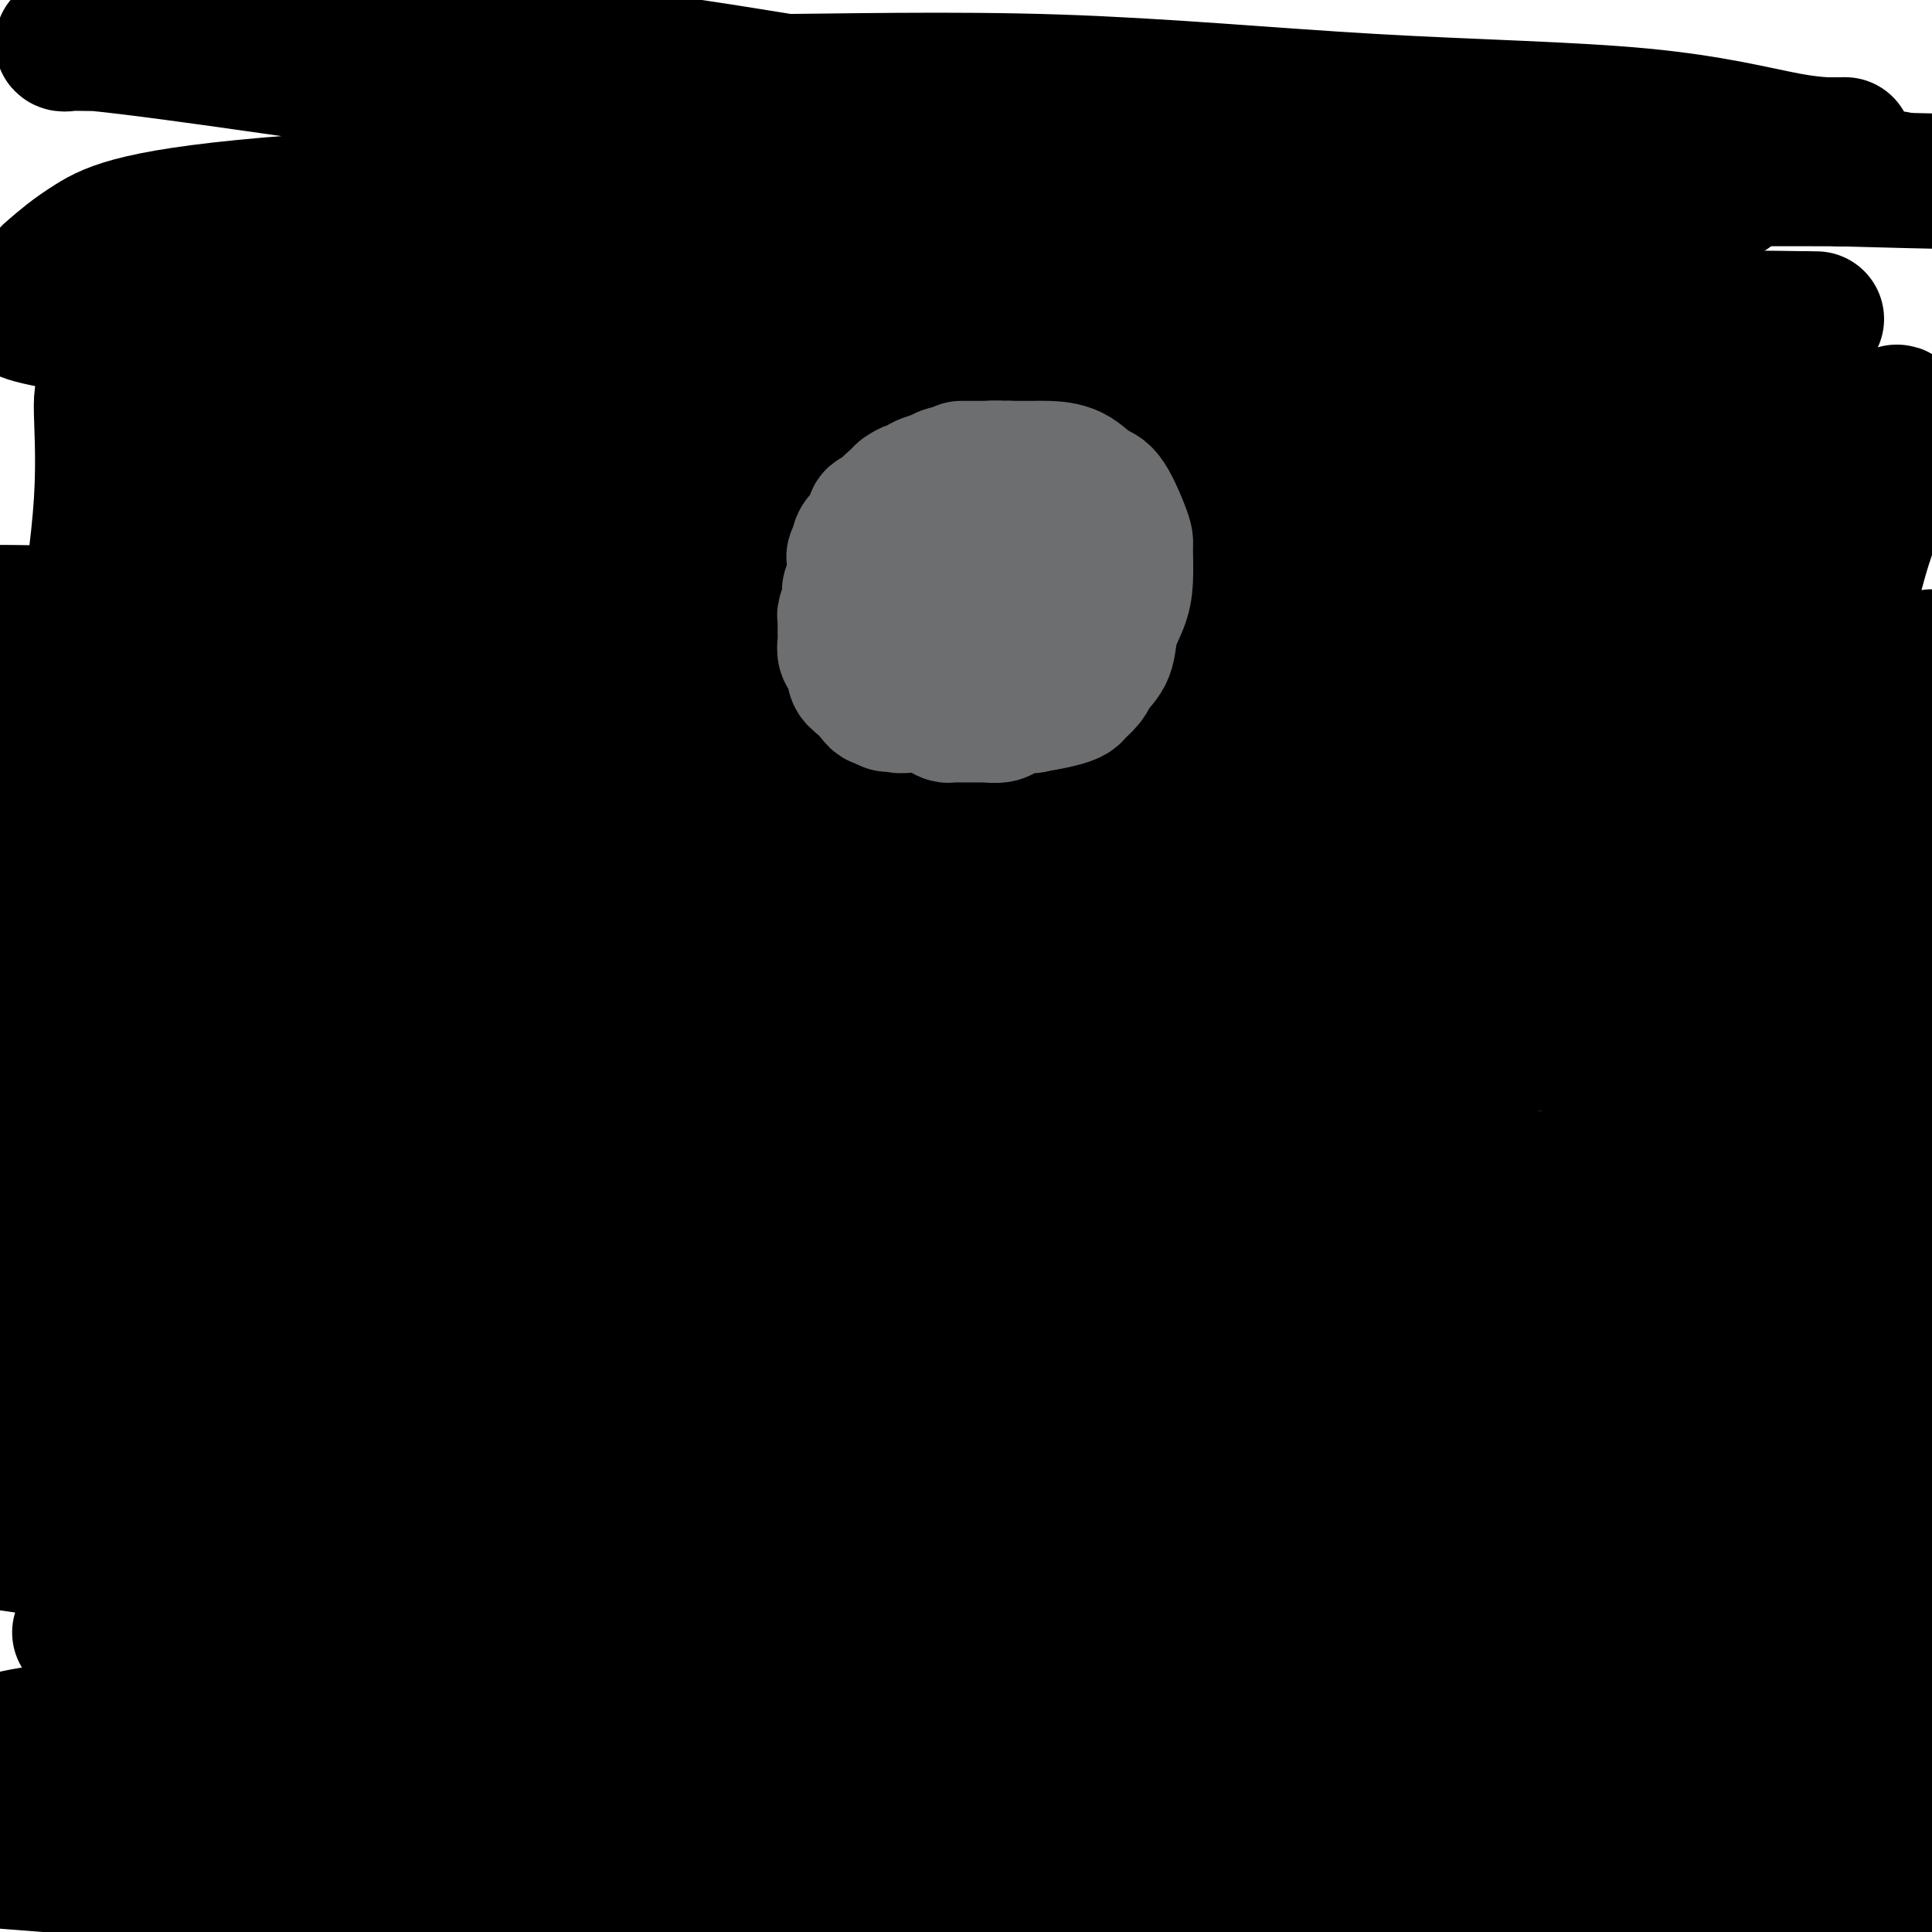 <svg viewBox='0 0 400 400' version='1.1' xmlns='http://www.w3.org/2000/svg' xmlns:xlink='http://www.w3.org/1999/xlink'><g fill='none' stroke='#000000' stroke-width='28' stroke-linecap='round' stroke-linejoin='round'><path d='M219,366c-2.980,-1.196 -5.960,-2.392 -16,-4c-10.040,-1.608 -27.139,-3.628 -44,-6c-16.861,-2.372 -33.482,-5.094 -49,-7c-15.518,-1.906 -29.932,-2.994 -45,-5c-15.068,-2.006 -30.790,-4.928 -39,-6c-8.210,-1.072 -8.906,-0.292 -9,0c-0.094,0.292 0.415,0.097 0,0c-0.415,-0.097 -1.755,-0.095 3,1c4.755,1.095 15.604,3.281 33,5c17.396,1.719 41.338,2.969 66,4c24.662,1.031 50.043,1.843 77,2c26.957,0.157 55.488,-0.342 84,0c28.512,0.342 57.003,1.526 80,2c22.997,0.474 40.498,0.237 58,0'/><path d='M371,335c6.489,0.812 12.979,1.624 0,0c-12.979,-1.624 -45.425,-5.684 -76,-10c-30.575,-4.316 -59.278,-8.889 -88,-13c-28.722,-4.111 -57.464,-7.761 -87,-12c-29.536,-4.239 -59.868,-9.068 -81,-12c-21.132,-2.932 -33.066,-3.966 -45,-5'/><path d='M13,281c-6.492,0.000 -12.984,0.000 0,0c12.984,0.000 45.443,0.000 75,0c29.557,0.000 56.211,0.000 84,0c27.789,0.000 56.712,0.000 86,0c29.288,0.000 58.939,0.000 84,0c25.061,0.000 45.530,0.000 66,0'/><path d='M332,246c7.863,1.107 15.726,2.214 0,0c-15.726,-2.214 -55.042,-7.750 -86,-13c-30.958,-5.250 -53.560,-10.214 -97,-13c-43.440,-2.786 -107.720,-3.393 -172,-4'/><path d='M80,216c-2.854,0.028 -5.707,0.056 0,0c5.707,-0.056 19.975,-0.196 43,0c23.025,0.196 54.807,0.728 81,0c26.193,-0.728 46.796,-2.716 64,-5c17.204,-2.284 31.007,-4.865 37,-6c5.993,-1.135 4.175,-0.824 4,-1c-0.175,-0.176 1.293,-0.840 -2,-2c-3.293,-1.160 -11.346,-2.817 -23,-4c-11.654,-1.183 -26.909,-1.890 -46,-4c-19.091,-2.110 -42.018,-5.621 -65,-8c-22.982,-2.379 -46.019,-3.626 -69,-6c-22.981,-2.374 -45.907,-5.875 -62,-8c-16.093,-2.125 -25.352,-2.873 -29,-3c-3.648,-0.127 -1.686,0.369 -1,0c0.686,-0.369 0.095,-1.602 5,-2c4.905,-0.398 15.307,0.040 31,0c15.693,-0.040 36.677,-0.556 74,-1c37.323,-0.444 90.985,-0.815 126,-3c35.015,-2.185 51.382,-6.185 66,-9c14.618,-2.815 27.487,-4.445 35,-6c7.513,-1.555 9.672,-3.035 11,-4c1.328,-0.965 1.826,-1.416 1,-2c-0.826,-0.584 -2.976,-1.302 -11,-3c-8.024,-1.698 -21.922,-4.376 -40,-7c-18.078,-2.624 -40.337,-5.194 -62,-8c-21.663,-2.806 -42.731,-5.847 -67,-9c-24.269,-3.153 -51.738,-6.418 -75,-9c-23.262,-2.582 -42.316,-4.482 -53,-6c-10.684,-1.518 -12.998,-2.654 -15,-3c-2.002,-0.346 -3.693,0.099 -3,0c0.693,-0.099 3.769,-0.743 14,-1c10.231,-0.257 27.615,-0.129 45,0'/><path d='M94,96c17.608,-0.053 32.129,0.315 53,0c20.871,-0.315 48.093,-1.315 70,-2c21.907,-0.685 38.500,-1.057 53,-2c14.500,-0.943 26.905,-2.457 36,-4c9.095,-1.543 14.878,-3.115 17,-4c2.122,-0.885 0.583,-1.084 0,-1c-0.583,0.084 -0.208,0.449 -13,0c-12.792,-0.449 -38.750,-1.714 -62,-2c-23.250,-0.286 -43.792,0.407 -66,0c-22.208,-0.407 -46.081,-1.915 -69,-3c-22.919,-1.085 -44.884,-1.747 -59,-2c-14.116,-0.253 -20.384,-0.096 -23,0c-2.616,0.096 -1.579,0.131 -1,0c0.579,-0.131 0.699,-0.426 6,0c5.301,0.426 15.781,1.575 33,2c17.219,0.425 41.177,0.128 64,0c22.823,-0.128 44.512,-0.087 66,0c21.488,0.087 42.775,0.219 61,0c18.225,-0.219 33.389,-0.789 43,-1c9.611,-0.211 13.670,-0.062 16,0c2.330,0.062 2.931,0.038 3,0c0.069,-0.038 -0.393,-0.090 -3,0c-2.607,0.090 -7.359,0.323 -12,1c-4.641,0.677 -9.173,1.798 -14,3c-4.827,1.202 -9.951,2.486 -12,3c-2.049,0.514 -1.025,0.257 0,0'/><path d='M358,40c-4.335,0.947 -8.670,1.893 -27,0c-18.330,-1.893 -50.657,-6.626 -76,-10c-25.343,-3.374 -43.704,-5.388 -67,-9c-23.296,-3.612 -51.528,-8.824 -75,-11c-23.472,-2.176 -42.183,-1.318 -58,-1c-15.817,0.318 -28.740,0.097 -35,0c-6.260,-0.097 -5.859,-0.070 -6,0c-0.141,0.070 -0.825,0.181 -1,0c-0.175,-0.181 0.158,-0.655 7,0c6.842,0.655 20.192,2.438 38,5c17.808,2.562 40.075,5.902 65,9c24.925,3.098 52.510,5.955 78,7c25.490,1.045 48.885,0.280 77,0c28.115,-0.280 60.950,-0.074 78,0c17.050,0.074 18.313,0.017 20,0c1.687,-0.017 3.797,0.006 5,0c1.203,-0.006 1.500,-0.041 0,0c-1.500,0.041 -4.798,0.159 -11,-1c-6.202,-1.159 -15.308,-3.593 -30,-5c-14.692,-1.407 -34.968,-1.786 -56,-3c-21.032,-1.214 -42.818,-3.261 -65,-4c-22.182,-0.739 -44.758,-0.168 -66,0c-21.242,0.168 -41.149,-0.066 -54,0c-12.851,0.066 -18.647,0.432 -22,1c-3.353,0.568 -4.263,1.337 -3,2c1.263,0.663 4.700,1.219 18,3c13.300,1.781 36.462,4.787 63,7c26.538,2.213 56.453,3.634 85,4c28.547,0.366 55.728,-0.324 79,0c23.272,0.324 42.636,1.662 62,3'/><path d='M381,37c42.000,1.167 34.000,0.583 26,0'/><path d='M389,37c3.100,0.007 6.200,0.014 0,0c-6.200,-0.014 -21.699,-0.049 -56,0c-34.301,0.049 -87.402,0.183 -111,0c-23.598,-0.183 -17.692,-0.682 -44,0c-26.308,0.682 -84.829,2.546 -117,5c-32.171,2.454 -37.992,5.499 -42,8c-4.008,2.501 -6.201,4.460 -8,6c-1.799,1.540 -3.202,2.661 2,4c5.202,1.339 17.008,2.895 35,4c17.992,1.105 42.170,1.760 73,2c30.830,0.240 68.312,0.065 100,0c31.688,-0.065 57.580,-0.019 81,0c23.420,0.019 44.367,0.010 56,0c11.633,-0.010 13.952,-0.022 16,0c2.048,0.022 3.825,0.076 -1,0c-4.825,-0.076 -16.252,-0.284 -32,0c-15.748,0.284 -35.815,1.060 -62,0c-26.185,-1.060 -58.486,-3.956 -88,-5c-29.514,-1.044 -56.240,-0.234 -83,0c-26.760,0.234 -53.555,-0.106 -71,0c-17.445,0.106 -25.539,0.660 -29,1c-3.461,0.340 -2.290,0.467 -3,1c-0.710,0.533 -3.300,1.473 4,3c7.300,1.527 24.491,3.641 50,6c25.509,2.359 59.334,4.961 91,7c31.666,2.039 61.171,3.513 89,4c27.829,0.487 53.981,-0.014 80,1c26.019,1.014 51.906,3.542 63,5c11.094,1.458 7.396,1.844 6,2c-1.396,0.156 -0.491,0.080 -3,1c-2.509,0.920 -8.431,2.834 -24,5c-15.569,2.166 -40.784,4.583 -66,7'/><path d='M295,104c-28.430,2.694 -53.006,2.929 -81,6c-27.994,3.071 -59.408,8.978 -88,13c-28.592,4.022 -54.363,6.159 -74,10c-19.637,3.841 -33.140,9.385 -40,13c-6.860,3.615 -7.076,5.299 -7,8c0.076,2.701 0.444,6.417 5,9c4.556,2.583 13.301,4.033 47,8c33.699,3.967 92.353,10.450 133,14c40.647,3.550 63.288,4.168 87,5c23.712,0.832 48.494,1.878 63,2c14.506,0.122 18.735,-0.680 21,-1c2.265,-0.320 2.565,-0.159 2,0c-0.565,0.159 -1.996,0.316 -13,0c-11.004,-0.316 -31.581,-1.104 -56,-3c-24.419,-1.896 -52.679,-4.900 -85,-6c-32.321,-1.100 -68.702,-0.296 -101,0c-32.298,0.296 -60.514,0.085 -78,0c-17.486,-0.085 -24.243,-0.042 -31,0'/><path d='M2,182c-7.649,-0.065 -15.298,-0.129 0,0c15.298,0.129 53.541,0.452 86,0c32.459,-0.452 59.132,-1.679 86,-3c26.868,-1.321 53.929,-2.738 78,-5c24.071,-2.262 45.152,-5.370 57,-8c11.848,-2.630 14.463,-4.781 16,-6c1.537,-1.219 1.995,-1.505 3,-2c1.005,-0.495 2.557,-1.198 -6,-4c-8.557,-2.802 -27.222,-7.703 -47,-11c-19.778,-3.297 -40.670,-4.988 -63,-7c-22.330,-2.012 -46.099,-4.343 -84,-6c-37.901,-1.657 -89.935,-2.638 -113,-3c-23.065,-0.362 -17.161,-0.103 -16,0c1.161,0.103 -2.419,0.052 -6,0'/><path d='M13,127c-6.552,0.002 -13.105,0.004 0,0c13.105,-0.004 45.867,-0.015 80,0c34.133,0.015 69.637,0.057 100,0c30.363,-0.057 55.584,-0.212 77,0c21.416,0.212 39.026,0.790 49,1c9.974,0.210 12.313,0.053 12,0c-0.313,-0.053 -3.277,-0.002 -5,0c-1.723,0.002 -2.204,-0.044 -16,0c-13.796,0.044 -40.905,0.178 -63,0c-22.095,-0.178 -39.175,-0.670 -69,0c-29.825,0.670 -72.394,2.501 -94,4c-21.606,1.499 -22.251,2.666 -23,3c-0.749,0.334 -1.604,-0.165 -1,1c0.604,1.165 2.668,3.994 15,7c12.332,3.006 34.933,6.189 62,10c27.067,3.811 58.599,8.251 88,10c29.401,1.749 56.672,0.808 77,1c20.328,0.192 33.715,1.516 42,2c8.285,0.484 11.468,0.129 12,0c0.532,-0.129 -1.586,-0.030 -6,0c-4.414,0.030 -11.124,-0.007 -22,0c-10.876,0.007 -25.917,0.059 -62,0c-36.083,-0.059 -93.206,-0.227 -130,0c-36.794,0.227 -53.259,0.851 -65,2c-11.741,1.149 -18.759,2.825 -22,4c-3.241,1.175 -2.705,1.850 -1,3c1.705,1.150 4.579,2.774 21,5c16.421,2.226 46.389,5.055 76,9c29.611,3.945 58.865,9.006 89,13c30.135,3.994 61.152,6.922 88,9c26.848,2.078 49.528,3.308 63,4c13.472,0.692 17.736,0.846 22,1'/><path d='M394,216c9.269,-0.010 18.537,-0.019 0,0c-18.537,0.019 -64.881,0.067 -100,0c-35.119,-0.067 -59.015,-0.247 -86,0c-26.985,0.247 -57.061,0.923 -80,2c-22.939,1.077 -38.743,2.555 -46,4c-7.257,1.445 -5.967,2.856 -6,4c-0.033,1.144 -1.387,2.019 6,3c7.387,0.981 23.517,2.067 47,5c23.483,2.933 54.321,7.714 82,10c27.679,2.286 52.200,2.076 75,2c22.800,-0.076 43.878,-0.020 58,0c14.122,0.020 21.289,0.003 24,0c2.711,-0.003 0.966,0.007 3,0c2.034,-0.007 7.846,-0.030 -6,0c-13.846,0.030 -47.349,0.113 -77,0c-29.651,-0.113 -55.449,-0.421 -87,-1c-31.551,-0.579 -68.854,-1.428 -101,-2c-32.146,-0.572 -59.135,-0.869 -74,-1c-14.865,-0.131 -17.606,-0.098 -18,0c-0.394,0.098 1.558,0.261 5,0c3.442,-0.261 8.372,-0.946 25,0c16.628,0.946 44.953,3.521 74,5c29.047,1.479 58.815,1.860 84,2c25.185,0.140 45.785,0.037 62,0c16.215,-0.037 28.043,-0.010 34,0c5.957,0.010 6.041,0.003 5,0c-1.041,-0.003 -3.207,-0.001 -17,0c-13.793,0.001 -39.213,0.000 -62,0c-22.787,-0.000 -42.943,-0.000 -68,0c-25.057,0.000 -55.016,0.000 -78,0c-22.984,-0.000 -38.992,-0.000 -55,0'/><path d='M17,249c-50.333,0.500 -36.167,1.750 -22,3'/><path d='M11,260c-6.297,-0.779 -12.595,-1.557 0,0c12.595,1.557 44.081,5.451 75,9c30.919,3.549 61.269,6.755 92,9c30.731,2.245 61.841,3.530 89,4c27.159,0.470 50.368,0.126 69,0c18.632,-0.126 32.689,-0.034 38,0c5.311,0.034 1.876,0.009 1,0c-0.876,-0.009 0.807,-0.002 -7,0c-7.807,0.002 -25.105,0.001 -44,0c-18.895,-0.001 -39.388,-0.000 -62,0c-22.612,0.000 -47.345,0.000 -75,0c-27.655,-0.000 -58.233,0.000 -79,0c-20.767,-0.000 -31.724,-0.000 -37,0c-5.276,0.000 -4.870,0.001 -4,0c0.870,-0.001 2.206,-0.003 7,0c4.794,0.003 13.048,0.011 50,1c36.952,0.989 102.602,2.959 145,5c42.398,2.041 61.542,4.155 81,5c19.458,0.845 39.229,0.423 59,0'/><path d='M377,293c7.334,-0.077 14.667,-0.154 0,0c-14.667,0.154 -51.335,0.539 -83,0c-31.665,-0.539 -58.328,-2.001 -88,-2c-29.672,0.001 -62.353,1.466 -87,2c-24.647,0.534 -41.258,0.139 -49,0c-7.742,-0.139 -6.614,-0.021 -9,0c-2.386,0.021 -8.286,-0.056 0,1c8.286,1.056 30.758,3.246 54,7c23.242,3.754 47.254,9.073 71,11c23.746,1.927 47.226,0.463 67,1c19.774,0.537 35.843,3.076 44,4c8.157,0.924 8.401,0.232 8,0c-0.401,-0.232 -1.447,-0.006 -3,0c-1.553,0.006 -3.615,-0.209 -13,0c-9.385,0.209 -26.095,0.840 -49,0c-22.905,-0.840 -52.005,-3.153 -65,-4c-12.995,-0.847 -9.883,-0.228 -9,0c0.883,0.228 -0.462,0.065 -1,0c-0.538,-0.065 -0.269,-0.033 0,0'/><path d='M301,344c-5.236,-1.842 -10.472,-3.685 -17,-6c-6.528,-2.315 -14.349,-5.104 -27,-7c-12.651,-1.896 -30.133,-2.900 -49,-5c-18.867,-2.100 -39.118,-5.295 -59,-7c-19.882,-1.705 -39.394,-1.921 -56,-2c-16.606,-0.079 -30.307,-0.021 -38,0c-7.693,0.021 -9.377,0.005 -11,0c-1.623,-0.005 -3.186,-0.000 -1,0c2.186,0.000 8.121,-0.004 21,0c12.879,0.004 32.703,0.017 55,0c22.297,-0.017 47.066,-0.066 69,0c21.934,0.066 41.034,0.245 55,0c13.966,-0.245 22.800,-0.914 28,0c5.200,0.914 6.767,3.409 8,4c1.233,0.591 2.130,-0.724 1,0c-1.130,0.724 -4.289,3.487 -13,5c-8.711,1.513 -22.975,1.775 -39,4c-16.025,2.225 -33.811,6.411 -54,9c-20.189,2.589 -42.783,3.581 -66,6c-23.217,2.419 -47.058,6.267 -66,9c-18.942,2.733 -32.983,4.352 -40,6c-7.017,1.648 -7.008,3.324 -7,5'/><path d='M25,370c-6.217,-0.444 -12.433,-0.889 0,0c12.433,0.889 43.517,3.111 74,5c30.483,1.889 60.366,3.443 89,4c28.634,0.557 56.018,0.115 77,0c20.982,-0.115 35.561,0.096 43,0c7.439,-0.096 7.737,-0.500 9,-1c1.263,-0.500 3.490,-1.095 0,-2c-3.490,-0.905 -12.696,-2.119 -28,-4c-15.304,-1.881 -36.706,-4.430 -57,-7c-20.294,-2.570 -39.480,-5.162 -68,-6c-28.520,-0.838 -66.375,0.079 -84,0c-17.625,-0.079 -15.020,-1.155 -12,0c3.020,1.155 6.455,4.541 9,6c2.545,1.459 4.198,0.990 21,3c16.802,2.010 48.751,6.497 79,11c30.249,4.503 58.798,9.020 89,12c30.202,2.980 62.058,4.423 88,5c25.942,0.577 45.971,0.289 66,0'/><path d='M392,389c0.749,-0.030 1.498,-0.059 0,0c-1.498,0.059 -5.242,0.208 -29,0c-23.758,-0.208 -67.529,-0.771 -98,-1c-30.471,-0.229 -47.643,-0.122 -68,0c-20.357,0.122 -43.900,0.260 -62,0c-18.100,-0.260 -30.756,-0.918 -38,0c-7.244,0.918 -9.076,3.411 -10,4c-0.924,0.589 -0.941,-0.726 0,0c0.941,0.726 2.840,3.493 15,5c12.160,1.507 34.580,1.753 57,2'/><path d='M270,398c5.459,0.128 10.919,0.255 0,0c-10.919,-0.255 -38.215,-0.893 -65,-2c-26.785,-1.107 -53.057,-2.683 -81,-4c-27.943,-1.317 -57.555,-2.376 -85,-4c-27.445,-1.624 -52.722,-3.812 -78,-6'/><path d='M25,387c-3.099,0.031 -6.199,0.061 0,0c6.199,-0.061 21.695,-0.214 44,0c22.305,0.214 51.417,0.796 80,1c28.583,0.204 56.636,0.030 68,0c11.364,-0.030 6.037,0.085 5,0c-1.037,-0.085 2.214,-0.371 -1,0c-3.214,0.371 -12.895,1.398 -27,0c-14.105,-1.398 -32.635,-5.222 -53,-8c-20.365,-2.778 -42.564,-4.509 -62,-5c-19.436,-0.491 -36.109,0.260 -45,0c-8.891,-0.260 -10.001,-1.529 -13,-2c-2.999,-0.471 -7.886,-0.143 0,0c7.886,0.143 28.546,0.102 56,0c27.454,-0.102 61.702,-0.266 79,0c17.298,0.266 17.647,0.962 42,0c24.353,-0.962 72.712,-3.583 96,-5c23.288,-1.417 21.506,-1.629 21,-2c-0.506,-0.371 0.266,-0.900 1,-1c0.734,-0.100 1.431,0.228 -8,-1c-9.431,-1.228 -28.988,-4.011 -51,-7c-22.012,-2.989 -46.477,-6.183 -73,-10c-26.523,-3.817 -55.102,-8.259 -86,-13c-30.898,-4.741 -64.114,-9.783 -86,-13c-21.886,-3.217 -32.443,-4.608 -43,-6'/><path d='M8,313c-13.859,-0.091 -27.719,-0.183 0,0c27.719,0.183 97.015,0.639 141,0c43.985,-0.639 62.658,-2.374 86,-4c23.342,-1.626 51.354,-3.143 70,-4c18.646,-0.857 27.927,-1.055 32,-1c4.073,0.055 2.940,0.361 4,0c1.060,-0.361 4.315,-1.390 -4,-3c-8.315,-1.610 -28.200,-3.802 -47,-6c-18.800,-2.198 -36.513,-4.404 -79,-8c-42.487,-3.596 -109.746,-8.584 -144,-11c-34.254,-2.416 -35.501,-2.262 -49,-3c-13.499,-0.738 -39.249,-2.369 -65,-4'/><path d='M65,269c-8.580,0.000 -17.161,0.000 0,0c17.161,-0.000 60.063,-0.000 97,0c36.937,0.000 67.909,0.000 93,0c25.091,-0.000 44.301,-0.001 55,0c10.699,0.001 12.886,0.002 15,0c2.114,-0.002 4.154,-0.009 1,0c-3.154,0.009 -11.502,0.033 -27,0c-15.498,-0.033 -38.147,-0.125 -64,0c-25.853,0.125 -54.912,0.466 -85,3c-30.088,2.534 -61.207,7.262 -80,11c-18.793,3.738 -25.259,6.485 -26,9c-0.741,2.515 4.245,4.798 25,9c20.755,4.202 57.280,10.324 97,16c39.720,5.676 82.634,10.908 123,15c40.366,4.092 78.183,7.046 116,10'/><path d='M369,361c7.358,-0.235 14.715,-0.469 0,0c-14.715,0.469 -51.503,1.642 -73,2c-21.497,0.358 -27.702,-0.100 -31,0c-3.298,0.100 -3.688,0.759 1,1c4.688,0.241 14.454,0.065 33,0c18.546,-0.065 45.870,-0.019 67,0c21.130,0.019 36.065,0.009 51,0'/><path d='M337,369c6.549,-0.202 13.098,-0.405 0,0c-13.098,0.405 -45.842,1.417 -67,0c-21.158,-1.417 -30.729,-5.262 -36,-6c-5.271,-0.738 -6.242,1.631 0,0c6.242,-1.631 19.696,-7.261 36,-12c16.304,-4.739 35.458,-8.586 50,-11c14.542,-2.414 24.470,-3.395 32,-4c7.530,-0.605 12.661,-0.835 16,-2c3.339,-1.165 4.888,-3.267 6,-4c1.112,-0.733 1.789,-0.099 2,0c0.211,0.099 -0.043,-0.338 0,-1c0.043,-0.662 0.382,-1.550 1,-2c0.618,-0.450 1.516,-0.464 3,-1c1.484,-0.536 3.553,-1.596 5,-2c1.447,-0.404 2.271,-0.153 3,0c0.729,0.153 1.362,0.206 1,2c-0.362,1.794 -1.719,5.327 -4,9c-2.281,3.673 -5.488,7.485 -9,12c-3.512,4.515 -7.331,9.733 -10,14c-2.669,4.267 -4.189,7.581 -5,9c-0.811,1.419 -0.914,0.941 -1,1c-0.086,0.059 -0.156,0.656 0,0c0.156,-0.656 0.539,-2.564 1,-5c0.461,-2.436 1.000,-5.401 2,-10c1.000,-4.599 2.461,-10.834 3,-17c0.539,-6.166 0.156,-12.264 0,-19c-0.156,-6.736 -0.086,-14.109 0,-20c0.086,-5.891 0.188,-10.301 0,-14c-0.188,-3.699 -0.666,-6.688 -1,-8c-0.334,-1.312 -0.524,-0.946 -1,0c-0.476,0.946 -1.238,2.473 -2,4'/><path d='M362,282c-1.099,3.026 -2.348,8.590 -4,14c-1.652,5.410 -3.709,10.665 -5,16c-1.291,5.335 -1.818,10.749 -2,15c-0.182,4.251 -0.019,7.338 0,9c0.019,1.662 -0.107,1.898 0,3c0.107,1.102 0.446,3.071 2,0c1.554,-3.071 4.322,-11.183 8,-23c3.678,-11.817 8.267,-27.339 11,-40c2.733,-12.661 3.609,-22.460 5,-32c1.391,-9.540 3.295,-18.819 4,-26c0.705,-7.181 0.211,-12.263 0,-15c-0.211,-2.737 -0.140,-3.130 0,-3c0.140,0.130 0.347,0.782 0,1c-0.347,0.218 -1.248,0.000 -3,4c-1.752,4.000 -4.355,12.217 -7,21c-2.645,8.783 -5.333,18.133 -8,27c-2.667,8.867 -5.313,17.253 -7,24c-1.687,6.747 -2.413,11.857 -3,15c-0.587,3.143 -1.034,4.321 -1,4c0.034,-0.321 0.547,-2.140 1,-4c0.453,-1.860 0.844,-3.761 1,-9c0.156,-5.239 0.078,-13.818 0,-24c-0.078,-10.182 -0.155,-21.969 0,-35c0.155,-13.031 0.541,-27.307 0,-37c-0.541,-9.693 -2.009,-14.805 -3,-20c-0.991,-5.195 -1.505,-10.473 -2,-13c-0.495,-2.527 -0.973,-2.301 -1,-2c-0.027,0.301 0.395,0.679 0,2c-0.395,1.321 -1.606,3.587 -2,9c-0.394,5.413 0.030,13.975 0,26c-0.030,12.025 -0.515,27.512 -1,43'/><path d='M345,232c-0.162,13.871 -0.068,14.048 0,15c0.068,0.952 0.109,2.679 0,4c-0.109,1.321 -0.368,2.236 0,1c0.368,-1.236 1.364,-4.624 2,-10c0.636,-5.376 0.913,-12.741 1,-23c0.087,-10.259 -0.016,-23.411 0,-34c0.016,-10.589 0.149,-18.616 0,-26c-0.149,-7.384 -0.582,-14.124 -1,-17c-0.418,-2.876 -0.821,-1.886 -1,-2c-0.179,-0.114 -0.136,-1.332 0,0c0.136,1.332 0.363,5.213 -1,13c-1.363,7.787 -4.318,19.480 -7,37c-2.682,17.520 -5.093,40.866 -6,54c-0.907,13.134 -0.310,16.057 0,18c0.310,1.943 0.335,2.905 0,4c-0.335,1.095 -1.029,2.324 0,1c1.029,-1.324 3.782,-5.201 6,-12c2.218,-6.799 3.901,-16.521 6,-29c2.099,-12.479 4.615,-27.714 6,-41c1.385,-13.286 1.638,-24.622 2,-34c0.362,-9.378 0.831,-16.799 1,-23c0.169,-6.201 0.038,-11.182 0,-13c-0.038,-1.818 0.018,-0.472 0,-1c-0.018,-0.528 -0.109,-2.931 0,1c0.109,3.931 0.418,14.196 0,25c-0.418,10.804 -1.562,22.149 -3,34c-1.438,11.851 -3.170,24.209 -5,37c-1.830,12.791 -3.759,26.016 -5,35c-1.241,8.984 -1.796,13.726 -2,17c-0.204,3.274 -0.058,5.078 0,5c0.058,-0.078 0.029,-2.039 0,-4'/><path d='M338,264c-0.370,-1.222 -1.295,-2.278 0,-10c1.295,-7.722 4.810,-22.111 7,-36c2.190,-13.889 3.056,-27.277 5,-42c1.944,-14.723 4.966,-30.782 7,-44c2.034,-13.218 3.081,-23.595 4,-32c0.919,-8.405 1.710,-14.838 2,-16c0.290,-1.162 0.078,2.948 0,5c-0.078,2.052 -0.023,2.046 0,7c0.023,4.954 0.013,14.868 0,26c-0.013,11.132 -0.029,23.481 0,36c0.029,12.519 0.104,25.206 0,34c-0.104,8.794 -0.389,13.694 0,18c0.389,4.306 1.450,8.019 2,10c0.550,1.981 0.589,2.230 1,1c0.411,-1.230 1.192,-3.940 2,-7c0.808,-3.060 1.641,-6.471 2,-11c0.359,-4.529 0.243,-10.178 2,-23c1.757,-12.822 5.388,-32.818 7,-45c1.612,-12.182 1.207,-16.551 1,-21c-0.207,-4.449 -0.215,-8.979 0,-11c0.215,-2.021 0.653,-1.532 0,-1c-0.653,0.532 -2.398,1.106 -6,6c-3.602,4.894 -9.061,14.107 -17,24c-7.939,9.893 -18.357,20.466 -33,33c-14.643,12.534 -33.513,27.027 -51,38c-17.487,10.973 -33.593,18.424 -49,24c-15.407,5.576 -30.115,9.276 -36,11c-5.885,1.724 -2.949,1.472 -3,0c-0.051,-1.472 -3.091,-4.166 -4,-8c-0.909,-3.834 0.312,-8.810 0,-17c-0.312,-8.190 -2.156,-19.595 -4,-31'/><path d='M177,182c-0.671,-10.474 -0.349,-12.659 -1,-16c-0.651,-3.341 -2.274,-7.839 -3,-10c-0.726,-2.161 -0.554,-1.984 -1,-2c-0.446,-0.016 -1.509,-0.226 -4,2c-2.491,2.226 -6.411,6.889 -11,13c-4.589,6.111 -9.846,13.672 -15,20c-5.154,6.328 -10.204,11.424 -16,18c-5.796,6.576 -12.338,14.631 -15,18c-2.662,3.369 -1.445,2.053 -1,1c0.445,-1.053 0.119,-1.843 0,-3c-0.119,-1.157 -0.030,-2.679 0,-7c0.030,-4.321 -0.000,-11.439 0,-19c0.000,-7.561 0.031,-15.563 0,-23c-0.031,-7.437 -0.123,-14.308 0,-21c0.123,-6.692 0.460,-13.206 0,-17c-0.460,-3.794 -1.717,-4.869 -2,-6c-0.283,-1.131 0.406,-2.319 0,-2c-0.406,0.319 -1.909,2.146 -5,6c-3.091,3.854 -7.770,9.734 -16,22c-8.230,12.266 -20.010,30.917 -31,49c-10.990,18.083 -21.190,35.599 -31,52c-9.810,16.401 -19.232,31.686 -25,41c-5.768,9.314 -7.884,12.657 -10,16'/><path d='M0,225c-1.094,3.454 -2.188,6.909 0,0c2.188,-6.909 7.657,-24.181 12,-40c4.343,-15.819 7.560,-30.183 11,-44c3.440,-13.817 7.104,-27.086 10,-36c2.896,-8.914 5.024,-13.471 6,-17c0.976,-3.529 0.799,-6.028 1,-7c0.201,-0.972 0.778,-0.416 1,0c0.222,0.416 0.088,0.691 0,8c-0.088,7.309 -0.129,21.651 0,33c0.129,11.349 0.427,19.706 0,27c-0.427,7.294 -1.579,13.526 -2,19c-0.421,5.474 -0.111,10.191 0,12c0.111,1.809 0.022,0.709 0,1c-0.022,0.291 0.024,1.973 0,1c-0.024,-0.973 -0.118,-4.601 -1,-10c-0.882,-5.399 -2.550,-12.571 -4,-22c-1.450,-9.429 -2.680,-21.117 -4,-30c-1.320,-8.883 -2.729,-14.961 -4,-21c-1.271,-6.039 -2.405,-12.039 -3,-15c-0.595,-2.961 -0.653,-2.881 -1,-3c-0.347,-0.119 -0.984,-0.435 -1,3c-0.016,3.435 0.588,10.623 0,20c-0.588,9.377 -2.367,20.943 -4,32c-1.633,11.057 -3.118,21.606 -4,30c-0.882,8.394 -1.161,14.633 -1,21c0.161,6.367 0.763,12.862 1,15c0.237,2.138 0.111,-0.082 0,0c-0.111,0.082 -0.205,2.465 1,1c1.205,-1.465 3.709,-6.779 6,-13c2.291,-6.221 4.369,-13.349 6,-18c1.631,-4.651 2.816,-6.826 4,-9'/><path d='M30,163c4.381,-10.640 6.833,-17.739 8,-22c1.167,-4.261 1.048,-5.685 1,-5c-0.048,0.685 -0.027,3.480 0,5c0.027,1.520 0.059,1.766 0,6c-0.059,4.234 -0.210,12.457 -1,19c-0.790,6.543 -2.218,11.407 -3,16c-0.782,4.593 -0.919,8.915 -1,12c-0.081,3.085 -0.105,4.934 0,5c0.105,0.066 0.340,-1.650 1,-5c0.660,-3.350 1.745,-8.334 4,-14c2.255,-5.666 5.680,-12.015 8,-16c2.320,-3.985 3.536,-5.607 4,-6c0.464,-0.393 0.177,0.445 0,0c-0.177,-0.445 -0.245,-2.171 0,0c0.245,2.171 0.803,8.239 1,14c0.197,5.761 0.032,11.216 0,18c-0.032,6.784 0.070,14.896 0,21c-0.070,6.104 -0.311,10.198 0,14c0.311,3.802 1.175,7.311 2,9c0.825,1.689 1.613,1.557 2,2c0.387,0.443 0.374,1.462 2,0c1.626,-1.462 4.893,-5.404 7,-7c2.107,-1.596 3.055,-0.844 7,-6c3.945,-5.156 10.886,-16.218 16,-23c5.114,-6.782 8.401,-9.284 11,-12c2.599,-2.716 4.511,-5.645 6,-7c1.489,-1.355 2.555,-1.134 3,-1c0.445,0.134 0.270,0.181 3,1c2.730,0.819 8.365,2.409 14,4'/><path d='M125,185c7.024,1.314 14.584,2.599 29,4c14.416,1.401 35.689,2.919 58,2c22.311,-0.919 45.662,-4.274 67,-9c21.338,-4.726 40.663,-10.824 55,-15c14.337,-4.176 23.684,-6.429 30,-9c6.316,-2.571 9.599,-5.458 11,-8c1.401,-2.542 0.919,-4.739 1,-6c0.081,-1.261 0.725,-1.585 0,-3c-0.725,-1.415 -2.818,-3.920 -4,-5c-1.182,-1.080 -1.451,-0.734 -4,-1c-2.549,-0.266 -7.376,-1.144 -12,-2c-4.624,-0.856 -9.045,-1.689 -15,-2c-5.955,-0.311 -13.444,-0.098 -21,0c-7.556,0.098 -15.179,0.083 -20,0c-4.821,-0.083 -6.839,-0.233 -8,0c-1.161,0.233 -1.466,0.848 0,0c1.466,-0.848 4.702,-3.159 6,-4c1.298,-0.841 0.657,-0.212 6,-2c5.343,-1.788 16.670,-5.994 24,-9c7.330,-3.006 10.665,-4.811 15,-6c4.335,-1.189 9.672,-1.763 14,-3c4.328,-1.237 7.649,-3.136 11,-5c3.351,-1.864 6.732,-3.693 9,-5c2.268,-1.307 3.421,-2.093 5,-3c1.579,-0.907 3.583,-1.936 5,-3c1.417,-1.064 2.246,-2.161 3,-3c0.754,-0.839 1.434,-1.418 2,-2c0.566,-0.582 1.019,-1.166 1,0c-0.019,1.166 -0.509,4.083 -1,7'/><path d='M392,93c-0.495,3.084 -1.732,7.293 -3,11c-1.268,3.707 -2.567,6.912 -4,12c-1.433,5.088 -3.001,12.058 -5,19c-1.999,6.942 -4.430,13.857 -6,21c-1.570,7.143 -2.278,14.515 -3,21c-0.722,6.485 -1.457,12.082 -2,17c-0.543,4.918 -0.895,9.158 -1,13c-0.105,3.842 0.036,7.286 0,11c-0.036,3.714 -0.249,7.697 0,11c0.249,3.303 0.960,5.927 1,9c0.040,3.073 -0.590,6.594 0,9c0.590,2.406 2.399,3.696 3,5c0.601,1.304 -0.008,2.622 0,3c0.008,0.378 0.631,-0.185 1,0c0.369,0.185 0.484,1.119 1,2c0.516,0.881 1.435,1.710 2,3c0.565,1.290 0.778,3.041 1,4c0.222,0.959 0.452,1.126 1,2c0.548,0.874 1.412,2.457 2,3c0.588,0.543 0.898,0.048 1,0c0.102,-0.048 -0.003,0.352 0,0c0.003,-0.352 0.116,-1.456 0,-4c-0.116,-2.544 -0.460,-6.528 0,-11c0.460,-4.472 1.726,-9.434 3,-16c1.274,-6.566 2.557,-14.737 4,-22c1.443,-7.263 3.047,-13.617 4,-20c0.953,-6.383 1.257,-12.795 2,-20c0.743,-7.205 1.927,-15.201 3,-22c1.073,-6.799 2.037,-12.399 3,-18'/><path d='M398,311c0.332,1.177 0.663,2.353 0,0c-0.663,-2.353 -2.321,-8.236 -4,-14c-1.679,-5.764 -3.378,-11.409 -4,-17c-0.622,-5.591 -0.167,-11.129 0,-17c0.167,-5.871 0.045,-12.076 0,-16c-0.045,-3.924 -0.012,-5.566 0,-7c0.012,-1.434 0.004,-2.660 0,-2c-0.004,0.660 -0.003,3.206 0,9c0.003,5.794 0.007,14.837 0,22c-0.007,7.163 -0.026,12.447 0,17c0.026,4.553 0.098,8.374 0,12c-0.098,3.626 -0.364,7.055 -1,9c-0.636,1.945 -1.640,2.406 -2,3c-0.360,0.594 -0.076,1.322 0,1c0.076,-0.322 -0.057,-1.692 0,-4c0.057,-2.308 0.303,-5.553 0,-10c-0.303,-4.447 -1.154,-10.096 -2,-15c-0.846,-4.904 -1.688,-9.064 -3,-17c-1.312,-7.936 -3.093,-19.650 -4,-27c-0.907,-7.350 -0.939,-10.337 -1,-12c-0.061,-1.663 -0.150,-2.001 0,-2c0.150,0.001 0.537,0.341 0,4c-0.537,3.659 -2.000,10.635 -3,17c-1.000,6.365 -1.536,12.117 -2,17c-0.464,4.883 -0.856,8.896 -1,11c-0.144,2.104 -0.039,2.297 0,2c0.039,-0.297 0.011,-1.085 0,-3c-0.011,-1.915 -0.006,-4.958 0,-8'/><path d='M371,264c-0.069,-2.823 -0.243,-5.381 0,-15c0.243,-9.619 0.902,-26.300 1,-37c0.098,-10.700 -0.366,-15.419 0,-22c0.366,-6.581 1.562,-15.025 2,-23c0.438,-7.975 0.117,-15.481 0,-22c-0.117,-6.519 -0.031,-12.051 0,-18c0.031,-5.949 0.008,-12.317 0,-17c-0.008,-4.683 -0.002,-7.682 0,-11c0.002,-3.318 0.001,-6.955 0,-10c-0.001,-3.045 -0.000,-5.498 0,-7c0.000,-1.502 -0.000,-2.053 0,-3c0.000,-0.947 0.001,-2.291 0,-3c-0.001,-0.709 -0.005,-0.782 0,-1c0.005,-0.218 0.017,-0.580 0,-1c-0.017,-0.420 -0.064,-0.897 0,-1c0.064,-0.103 0.239,0.169 0,0c-0.239,-0.169 -0.891,-0.777 -1,-1c-0.109,-0.223 0.326,-0.060 -4,0c-4.326,0.060 -13.413,0.016 -21,0c-7.587,-0.016 -13.675,-0.004 -21,0c-7.325,0.004 -15.888,0.001 -23,0c-7.112,-0.001 -12.772,-0.000 -18,0c-5.228,0.000 -10.023,0.000 -12,0c-1.977,-0.000 -1.136,-0.000 -1,0c0.136,0.000 -0.432,0.000 -1,0'/><path d='M272,72c-15.992,-0.395 -4.973,-0.883 -1,-1c3.973,-0.117 0.901,0.137 0,0c-0.901,-0.137 0.368,-0.665 1,-1c0.632,-0.335 0.626,-0.479 1,-1c0.374,-0.521 1.128,-1.421 3,-2c1.872,-0.579 4.862,-0.836 7,-1c2.138,-0.164 3.424,-0.234 5,-1c1.576,-0.766 3.440,-2.229 5,-3c1.560,-0.771 2.814,-0.850 4,-1c1.186,-0.150 2.305,-0.372 3,-1c0.695,-0.628 0.967,-1.662 1,-2c0.033,-0.338 -0.173,0.021 0,0c0.173,-0.021 0.723,-0.422 0,-1c-0.723,-0.578 -2.721,-1.331 -5,-2c-2.279,-0.669 -4.839,-1.252 -13,-2c-8.161,-0.748 -21.923,-1.661 -31,-2c-9.077,-0.339 -13.469,-0.103 -18,0c-4.531,0.103 -9.200,0.074 -9,0c0.200,-0.074 5.269,-0.193 10,0c4.731,0.193 9.124,0.699 14,1c4.876,0.301 10.235,0.395 16,1c5.765,0.605 11.937,1.719 18,2c6.063,0.281 12.017,-0.270 17,0c4.983,0.270 8.995,1.363 13,2c4.005,0.637 8.002,0.819 12,1'/><path d='M325,58c18.238,2.262 13.833,4.417 13,6c-0.833,1.583 1.905,2.595 3,3c1.095,0.405 0.548,0.202 0,0'/><path d='M171,163c0.056,-0.413 0.113,-0.826 0,-1c-0.113,-0.174 -0.395,-0.108 -1,0c-0.605,0.108 -1.533,0.257 -2,1c-0.467,0.743 -0.475,2.079 -1,3c-0.525,0.921 -1.569,1.429 -2,3c-0.431,1.571 -0.248,4.207 0,6c0.248,1.793 0.563,2.743 1,4c0.437,1.257 0.998,2.820 2,4c1.002,1.180 2.445,1.976 4,3c1.555,1.024 3.223,2.276 5,3c1.777,0.724 3.662,0.919 6,1c2.338,0.081 5.130,0.046 8,0c2.870,-0.046 5.817,-0.105 8,0c2.183,0.105 3.602,0.374 5,0c1.398,-0.374 2.773,-1.393 4,-2c1.227,-0.607 2.304,-0.804 3,-2c0.696,-1.196 1.010,-3.392 1,-4c-0.010,-0.608 -0.343,0.373 0,0c0.343,-0.373 1.362,-2.100 2,-3c0.638,-0.900 0.897,-0.971 1,-1c0.103,-0.029 0.052,-0.014 0,0'/></g>
<g fill='none' stroke='#6D6E70' stroke-width='28' stroke-linecap='round' stroke-linejoin='round'><path d='M208,107c-0.159,0.056 -0.318,0.112 -1,0c-0.682,-0.112 -1.888,-0.392 -3,0c-1.112,0.392 -2.132,1.455 -3,2c-0.868,0.545 -1.584,0.574 -2,1c-0.416,0.426 -0.531,1.251 -1,2c-0.469,0.749 -1.293,1.421 -2,2c-0.707,0.579 -1.299,1.063 -2,2c-0.701,0.937 -1.512,2.326 -2,3c-0.488,0.674 -0.653,0.634 -1,1c-0.347,0.366 -0.878,1.137 -1,2c-0.122,0.863 0.163,1.817 0,3c-0.163,1.183 -0.775,2.596 -1,4c-0.225,1.404 -0.064,2.799 0,4c0.064,1.201 0.032,2.210 0,3c-0.032,0.790 -0.063,1.363 0,2c0.063,0.637 0.220,1.337 1,2c0.780,0.663 2.182,1.288 3,2c0.818,0.712 1.052,1.512 2,2c0.948,0.488 2.610,0.664 4,1c1.390,0.336 2.509,0.833 4,1c1.491,0.167 3.354,0.004 5,0c1.646,-0.004 3.075,0.151 5,0c1.925,-0.151 4.347,-0.607 6,-1c1.653,-0.393 2.536,-0.724 3,-1c0.464,-0.276 0.510,-0.497 1,-1c0.490,-0.503 1.426,-1.286 2,-2c0.574,-0.714 0.787,-1.357 1,-2'/><path d='M226,139c1.266,-1.442 2.430,-2.547 3,-4c0.570,-1.453 0.545,-3.253 1,-5c0.455,-1.747 1.388,-3.440 2,-5c0.612,-1.560 0.901,-2.985 1,-5c0.099,-2.015 0.008,-4.618 0,-6c-0.008,-1.382 0.068,-1.544 0,-2c-0.068,-0.456 -0.280,-1.208 -1,-3c-0.720,-1.792 -1.950,-4.624 -3,-6c-1.050,-1.376 -1.922,-1.297 -3,-2c-1.078,-0.703 -2.361,-2.188 -4,-3c-1.639,-0.812 -3.632,-0.950 -5,-1c-1.368,-0.050 -2.109,-0.014 -3,0c-0.891,0.014 -1.930,0.004 -3,0c-1.070,-0.004 -2.172,-0.001 -3,0c-0.828,0.001 -1.384,0.000 -2,0c-0.616,-0.000 -1.292,-0.000 -2,0c-0.708,0.000 -1.447,0.000 -2,0c-0.553,-0.000 -0.919,-0.000 -1,0c-0.081,0.000 0.123,0.000 0,0c-0.123,-0.000 -0.571,-0.000 -1,0c-0.429,0.000 -0.837,0.000 -1,0c-0.163,-0.000 -0.082,-0.000 0,0'/><path d='M198,101c-0.870,0.478 -1.739,0.957 -2,1c-0.261,0.043 0.088,-0.348 0,0c-0.088,0.348 -0.612,1.437 -1,2c-0.388,0.563 -0.640,0.602 -1,1c-0.360,0.398 -0.828,1.155 -1,2c-0.172,0.845 -0.047,1.778 0,3c0.047,1.222 0.016,2.732 0,4c-0.016,1.268 -0.018,2.293 0,3c0.018,0.707 0.055,1.097 0,2c-0.055,0.903 -0.204,2.318 0,3c0.204,0.682 0.759,0.631 1,1c0.241,0.369 0.169,1.156 2,2c1.831,0.844 5.567,1.743 7,2c1.433,0.257 0.563,-0.130 1,0c0.437,0.130 2.179,0.775 5,1c2.821,0.225 6.720,0.030 9,0c2.280,-0.030 2.940,0.106 4,0c1.060,-0.106 2.518,-0.453 3,-1c0.482,-0.547 -0.014,-1.293 0,-2c0.014,-0.707 0.536,-1.376 1,-2c0.464,-0.624 0.870,-1.202 1,-2c0.130,-0.798 -0.015,-1.814 0,-3c0.015,-1.186 0.189,-2.542 0,-4c-0.189,-1.458 -0.742,-3.018 -1,-4c-0.258,-0.982 -0.222,-1.387 -1,-3c-0.778,-1.613 -2.369,-4.435 -4,-6c-1.631,-1.565 -3.303,-1.873 -4,-2c-0.697,-0.127 -0.418,-0.073 -1,0c-0.582,0.073 -2.023,0.164 -3,0c-0.977,-0.164 -1.488,-0.582 -2,-1'/><path d='M211,98c-1.981,-0.694 -1.934,-0.929 -2,-1c-0.066,-0.071 -0.245,0.024 -1,0c-0.755,-0.024 -2.085,-0.165 -3,0c-0.915,0.165 -1.414,0.636 -2,1c-0.586,0.364 -1.260,0.622 -2,1c-0.740,0.378 -1.547,0.875 -2,1c-0.453,0.125 -0.554,-0.121 -1,0c-0.446,0.121 -1.238,0.610 -2,1c-0.762,0.390 -1.495,0.680 -2,1c-0.505,0.320 -0.782,0.671 -1,1c-0.218,0.329 -0.377,0.636 -1,1c-0.623,0.364 -1.711,0.784 -2,1c-0.289,0.216 0.221,0.229 0,1c-0.221,0.771 -1.174,2.301 -2,3c-0.826,0.699 -1.527,0.567 -2,1c-0.473,0.433 -0.718,1.432 -1,2c-0.282,0.568 -0.601,0.707 -1,1c-0.399,0.293 -0.877,0.742 -1,1c-0.123,0.258 0.111,0.325 0,1c-0.111,0.675 -0.566,1.959 -1,3c-0.434,1.041 -0.848,1.840 -1,2c-0.152,0.160 -0.041,-0.319 0,0c0.041,0.319 0.011,1.434 0,2c-0.011,0.566 -0.002,0.581 0,1c0.002,0.419 -0.001,1.242 0,2c0.001,0.758 0.008,1.449 0,2c-0.008,0.551 -0.030,0.960 0,1c0.030,0.040 0.111,-0.288 0,0c-0.111,0.288 -0.415,1.193 0,2c0.415,0.807 1.547,1.516 2,2c0.453,0.484 0.226,0.742 0,1'/><path d='M183,133c0.217,2.825 0.760,0.387 1,0c0.240,-0.387 0.176,1.277 1,2c0.824,0.723 2.537,0.505 3,1c0.463,0.495 -0.323,1.702 0,2c0.323,0.298 1.757,-0.312 2,0c0.243,0.312 -0.704,1.548 0,2c0.704,0.452 3.061,0.121 4,0c0.939,-0.121 0.461,-0.033 1,0c0.539,0.033 2.097,0.009 3,0c0.903,-0.009 1.153,-0.004 2,0c0.847,0.004 2.292,0.009 3,0c0.708,-0.009 0.679,-0.030 1,0c0.321,0.030 0.993,0.111 2,0c1.007,-0.111 2.350,-0.415 3,-1c0.650,-0.585 0.608,-1.451 1,-2c0.392,-0.549 1.219,-0.779 2,-1c0.781,-0.221 1.516,-0.431 2,-1c0.484,-0.569 0.718,-1.497 1,-2c0.282,-0.503 0.611,-0.582 1,-1c0.389,-0.418 0.836,-1.175 1,-2c0.164,-0.825 0.044,-1.717 0,-3c-0.044,-1.283 -0.012,-2.956 0,-4c0.012,-1.044 0.004,-1.459 0,-2c-0.004,-0.541 -0.003,-1.208 0,-2c0.003,-0.792 0.007,-1.707 0,-3c-0.007,-1.293 -0.026,-2.962 0,-4c0.026,-1.038 0.095,-1.444 0,-2c-0.095,-0.556 -0.355,-1.262 -1,-2c-0.645,-0.738 -1.674,-1.506 -2,-2c-0.326,-0.494 0.050,-0.712 0,-1c-0.050,-0.288 -0.525,-0.644 -1,-1'/><path d='M213,104c-0.814,-1.642 -0.848,-1.747 -1,-2c-0.152,-0.253 -0.421,-0.655 -1,-1c-0.579,-0.345 -1.468,-0.632 -2,-1c-0.532,-0.368 -0.707,-0.817 -1,-1c-0.293,-0.183 -0.703,-0.102 -1,0c-0.297,0.102 -0.480,0.223 -1,0c-0.520,-0.223 -1.377,-0.792 -2,-1c-0.623,-0.208 -1.012,-0.056 -1,0c0.012,0.056 0.424,0.015 0,0c-0.424,-0.015 -1.685,-0.004 -2,0c-0.315,0.004 0.317,-0.000 0,0c-0.317,0.000 -1.582,0.004 -2,0c-0.418,-0.004 0.010,-0.016 0,0c-0.010,0.016 -0.458,0.060 -1,0c-0.542,-0.060 -1.178,-0.222 -2,0c-0.822,0.222 -1.830,0.829 -2,1c-0.170,0.171 0.497,-0.094 0,0c-0.497,0.094 -2.158,0.548 -3,1c-0.842,0.452 -0.864,0.902 -1,1c-0.136,0.098 -0.384,-0.155 -1,0c-0.616,0.155 -1.598,0.719 -2,1c-0.402,0.281 -0.222,0.278 -1,1c-0.778,0.722 -2.514,2.170 -3,3c-0.486,0.830 0.278,1.044 0,1c-0.278,-0.044 -1.599,-0.346 -2,0c-0.401,0.346 0.116,1.338 0,2c-0.116,0.662 -0.866,0.992 -1,1c-0.134,0.008 0.349,-0.305 0,0c-0.349,0.305 -1.528,1.230 -2,2c-0.472,0.770 -0.236,1.385 0,2'/><path d='M178,114c-1.618,1.996 -1.165,0.986 -1,1c0.165,0.014 0.040,1.050 0,2c-0.040,0.950 0.003,1.813 0,2c-0.003,0.187 -0.054,-0.300 0,0c0.054,0.300 0.212,1.389 0,2c-0.212,0.611 -0.793,0.745 -1,1c-0.207,0.255 -0.042,0.632 0,1c0.042,0.368 -0.041,0.728 0,1c0.041,0.272 0.207,0.458 0,1c-0.207,0.542 -0.788,1.441 -1,2c-0.212,0.559 -0.057,0.779 0,1c0.057,0.221 0.014,0.444 0,1c-0.014,0.556 0.000,1.445 0,2c-0.000,0.555 -0.015,0.775 0,1c0.015,0.225 0.060,0.456 0,1c-0.060,0.544 -0.226,1.402 0,2c0.226,0.598 0.844,0.937 1,1c0.156,0.063 -0.150,-0.151 0,0c0.150,0.151 0.757,0.668 1,1c0.243,0.332 0.121,0.479 0,1c-0.121,0.521 -0.240,1.415 0,2c0.240,0.585 0.839,0.860 1,1c0.161,0.140 -0.115,0.145 0,0c0.115,-0.145 0.622,-0.442 1,0c0.378,0.442 0.627,1.621 1,2c0.373,0.379 0.871,-0.042 1,0c0.129,0.042 -0.110,0.547 0,1c0.110,0.453 0.568,0.853 1,1c0.432,0.147 0.838,0.042 1,0c0.162,-0.042 0.081,-0.021 0,0'/><path d='M183,145c1.413,1.563 0.946,0.472 1,0c0.054,-0.472 0.629,-0.323 1,0c0.371,0.323 0.540,0.821 1,1c0.460,0.179 1.212,0.038 2,0c0.788,-0.038 1.610,0.028 2,0c0.390,-0.028 0.346,-0.151 1,0c0.654,0.151 2.007,0.576 3,1c0.993,0.424 1.627,0.846 2,1c0.373,0.154 0.485,0.041 1,0c0.515,-0.041 1.431,-0.011 2,0c0.569,0.011 0.790,0.004 1,0c0.210,-0.004 0.410,-0.005 1,0c0.590,0.005 1.570,0.015 2,0c0.430,-0.015 0.308,-0.056 1,0c0.692,0.056 2.196,0.207 3,0c0.804,-0.207 0.908,-0.774 1,-1c0.092,-0.226 0.174,-0.112 0,0c-0.174,0.112 -0.603,0.222 0,0c0.603,-0.222 2.238,-0.775 3,-1c0.762,-0.225 0.651,-0.121 1,0c0.349,0.121 1.158,0.257 2,0c0.842,-0.257 1.717,-0.909 2,-1c0.283,-0.091 -0.027,0.380 0,0c0.027,-0.380 0.390,-1.609 1,-2c0.610,-0.391 1.468,0.057 2,0c0.532,-0.057 0.738,-0.619 1,-1c0.262,-0.381 0.581,-0.583 1,-1c0.419,-0.417 0.937,-1.050 1,-1c0.063,0.050 -0.329,0.783 0,0c0.329,-0.783 1.380,-3.081 2,-4c0.620,-0.919 0.810,-0.460 1,0'/><path d='M225,136c2.740,-2.262 0.591,-1.916 0,-2c-0.591,-0.084 0.376,-0.599 1,-1c0.624,-0.401 0.903,-0.689 1,-1c0.097,-0.311 0.011,-0.644 0,-1c-0.011,-0.356 0.053,-0.736 0,-1c-0.053,-0.264 -0.225,-0.413 0,-1c0.225,-0.587 0.845,-1.611 1,-2c0.155,-0.389 -0.155,-0.142 0,0c0.155,0.142 0.773,0.179 1,0c0.227,-0.179 0.061,-0.573 0,-1c-0.061,-0.427 -0.016,-0.885 0,-1c0.016,-0.115 0.004,0.114 0,0c-0.004,-0.114 -0.001,-0.570 0,-1c0.001,-0.430 0.000,-0.832 0,-1c-0.000,-0.168 -0.000,-0.100 0,0c0.000,0.100 0.000,0.233 0,0c-0.000,-0.233 -0.000,-0.832 0,-1c0.000,-0.168 0.000,0.095 0,0c-0.000,-0.095 -0.000,-0.548 0,-1c0.000,-0.452 0.000,-0.905 0,-1c-0.000,-0.095 -0.000,0.167 0,0c0.000,-0.167 0.000,-0.762 0,-1c-0.000,-0.238 -0.000,-0.119 0,0'/></g>
</svg>